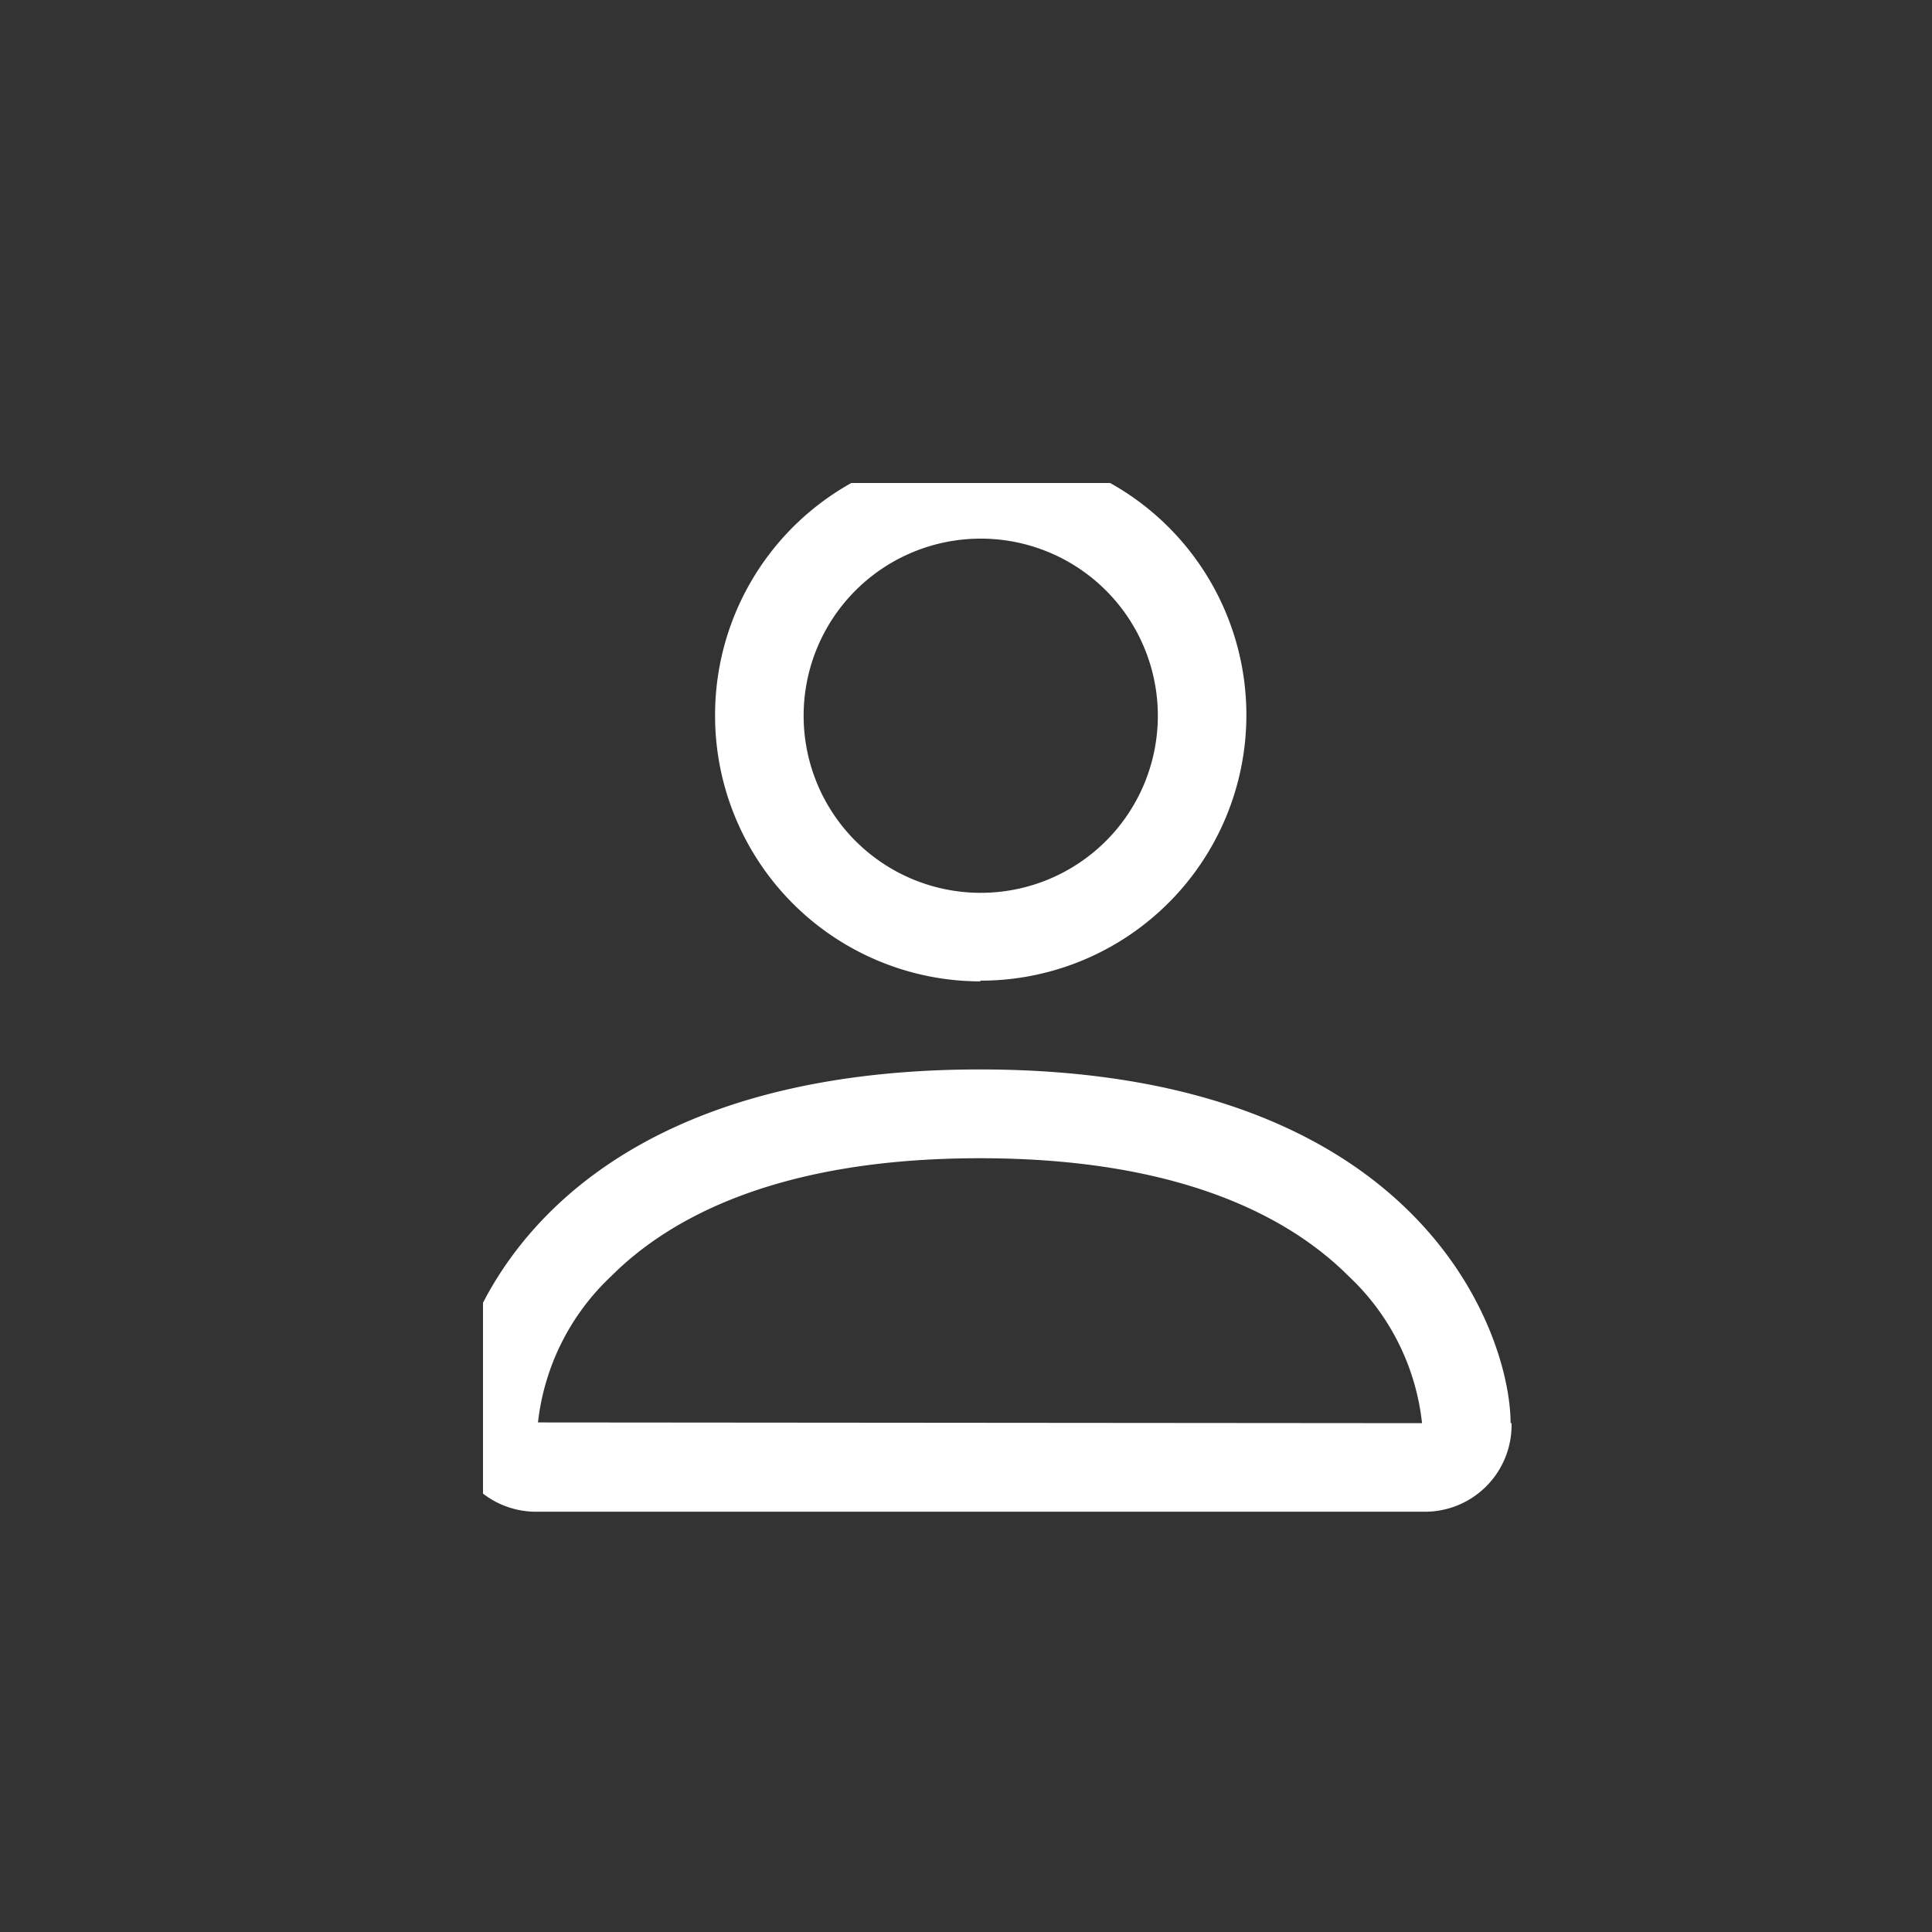 <svg xmlns="http://www.w3.org/2000/svg" xmlns:xlink="http://www.w3.org/1999/xlink" width="24" height="24" viewBox="0 0 24 24">
  <rect x="0" y="0" width="24" height="24" fill="#333333" stroke="none"/>
  <defs>
    <clipPath id="clip-path">
      <rect id="사각형_51" data-name="사각형 51" width="13" height="13" transform="translate(0.417 0.409)" fill="none"/>
    </clipPath>
  </defs>
  <g id="그룹_622" data-name="그룹 622" transform="translate(0.091 0.099)">
    <g id="그룹_616" data-name="그룹 616" transform="translate(5.492 5.492)">
      <g id="그룹_615" data-name="그룹 615" clip-path="url(#clip-path)">
        <path id="패스_919" data-name="패스 919" d="M6.591,6.591A3.3,3.3,0,1,0,3.3,3.3a3.3,3.3,0,0,0,3.3,3.3m2.2-3.3a2.2,2.2,0,1,1-2.2-2.2,2.2,2.2,0,0,1,2.2,2.2m4.394,8.788a1.076,1.076,0,0,1-1.1,1.1H1.1a1.076,1.076,0,0,1-1.1-1.1c0-1.1,1.1-4.394,6.591-4.394s6.591,3.3,6.591,4.394m-1.1,0a2.935,2.935,0,0,0-.914-1.828c-.716-.716-2.064-1.463-4.578-1.463s-3.862.747-4.578,1.463A2.941,2.941,0,0,0,1.1,12.079Z" fill="#fff"/>
      </g>
    </g>
    <rect id="사각형_55" data-name="사각형 55" width="24" height="24" transform="translate(-0.091 -0.099)" fill="none"/>
  </g>
</svg>
